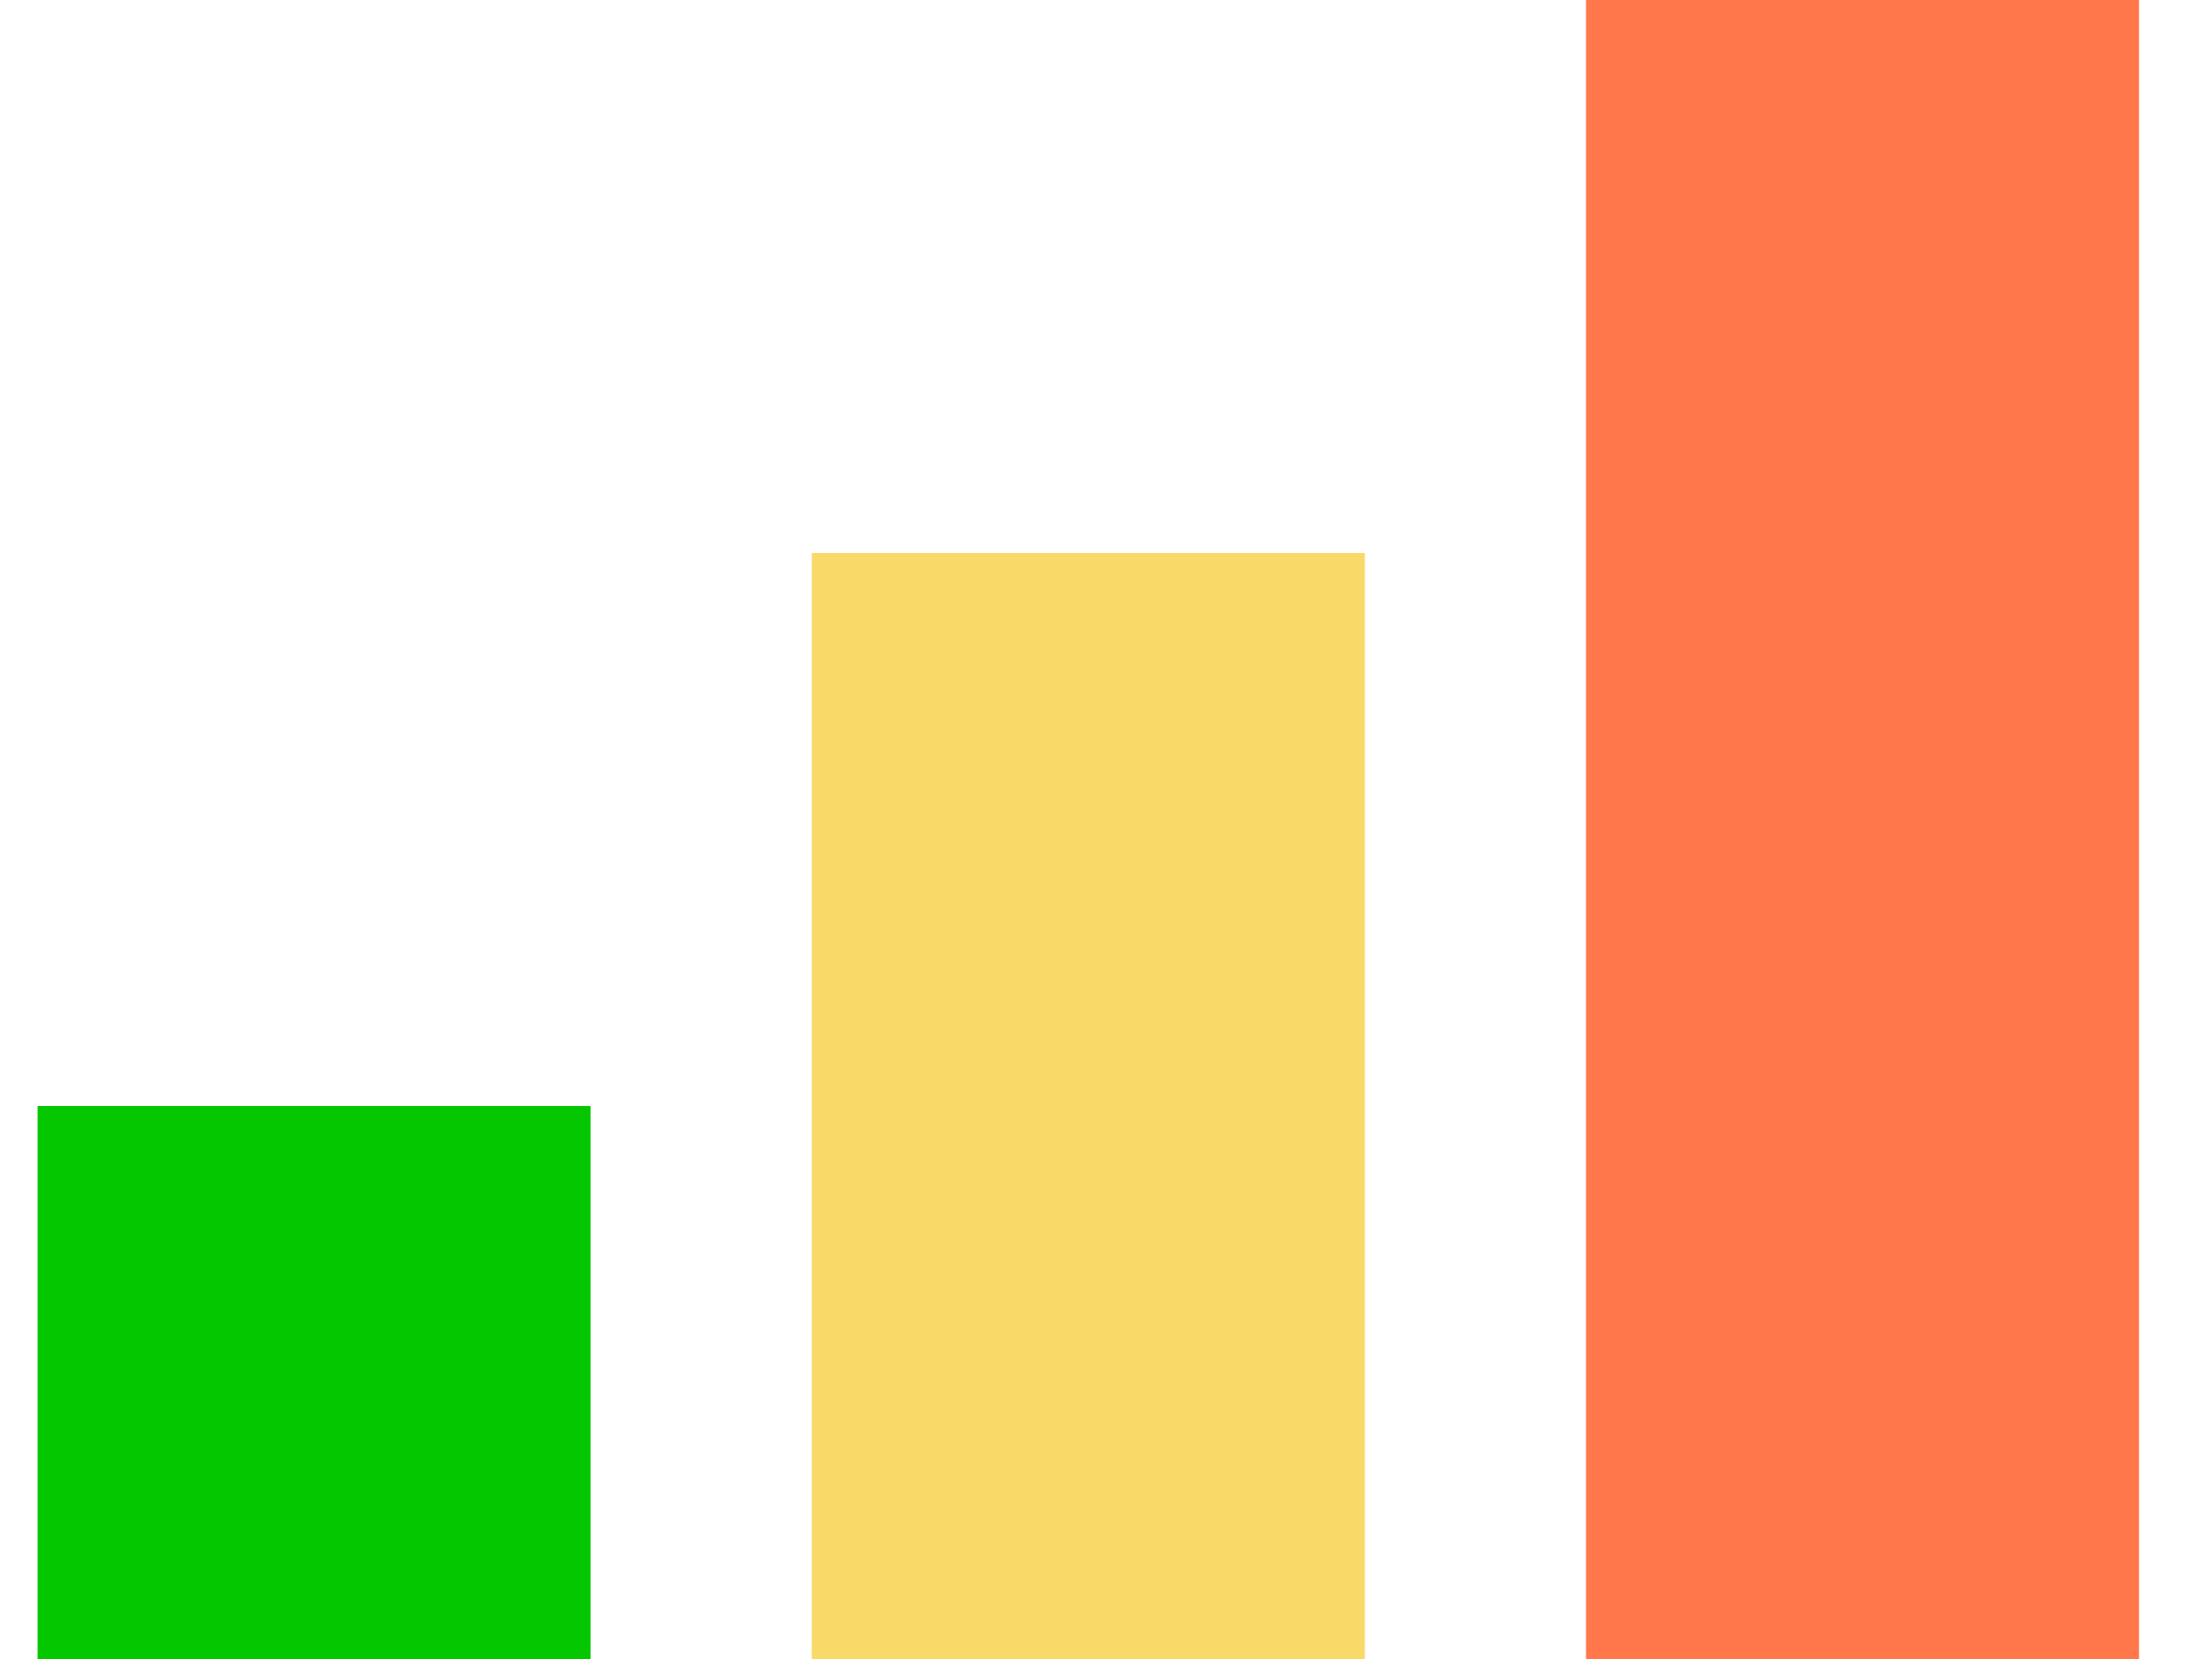 <svg width="20" height="15" viewBox="0 0 20 15" fill="none" xmlns="http://www.w3.org/2000/svg">
<rect x="0.34" y="10" width="5" height="5" fill="#04C700"/>
<rect x="7.34" y="5" width="5" height="10" fill="#F9D967"/>
<rect x="14.34" width="5" height="15" fill="#FF774B"/>
</svg>

